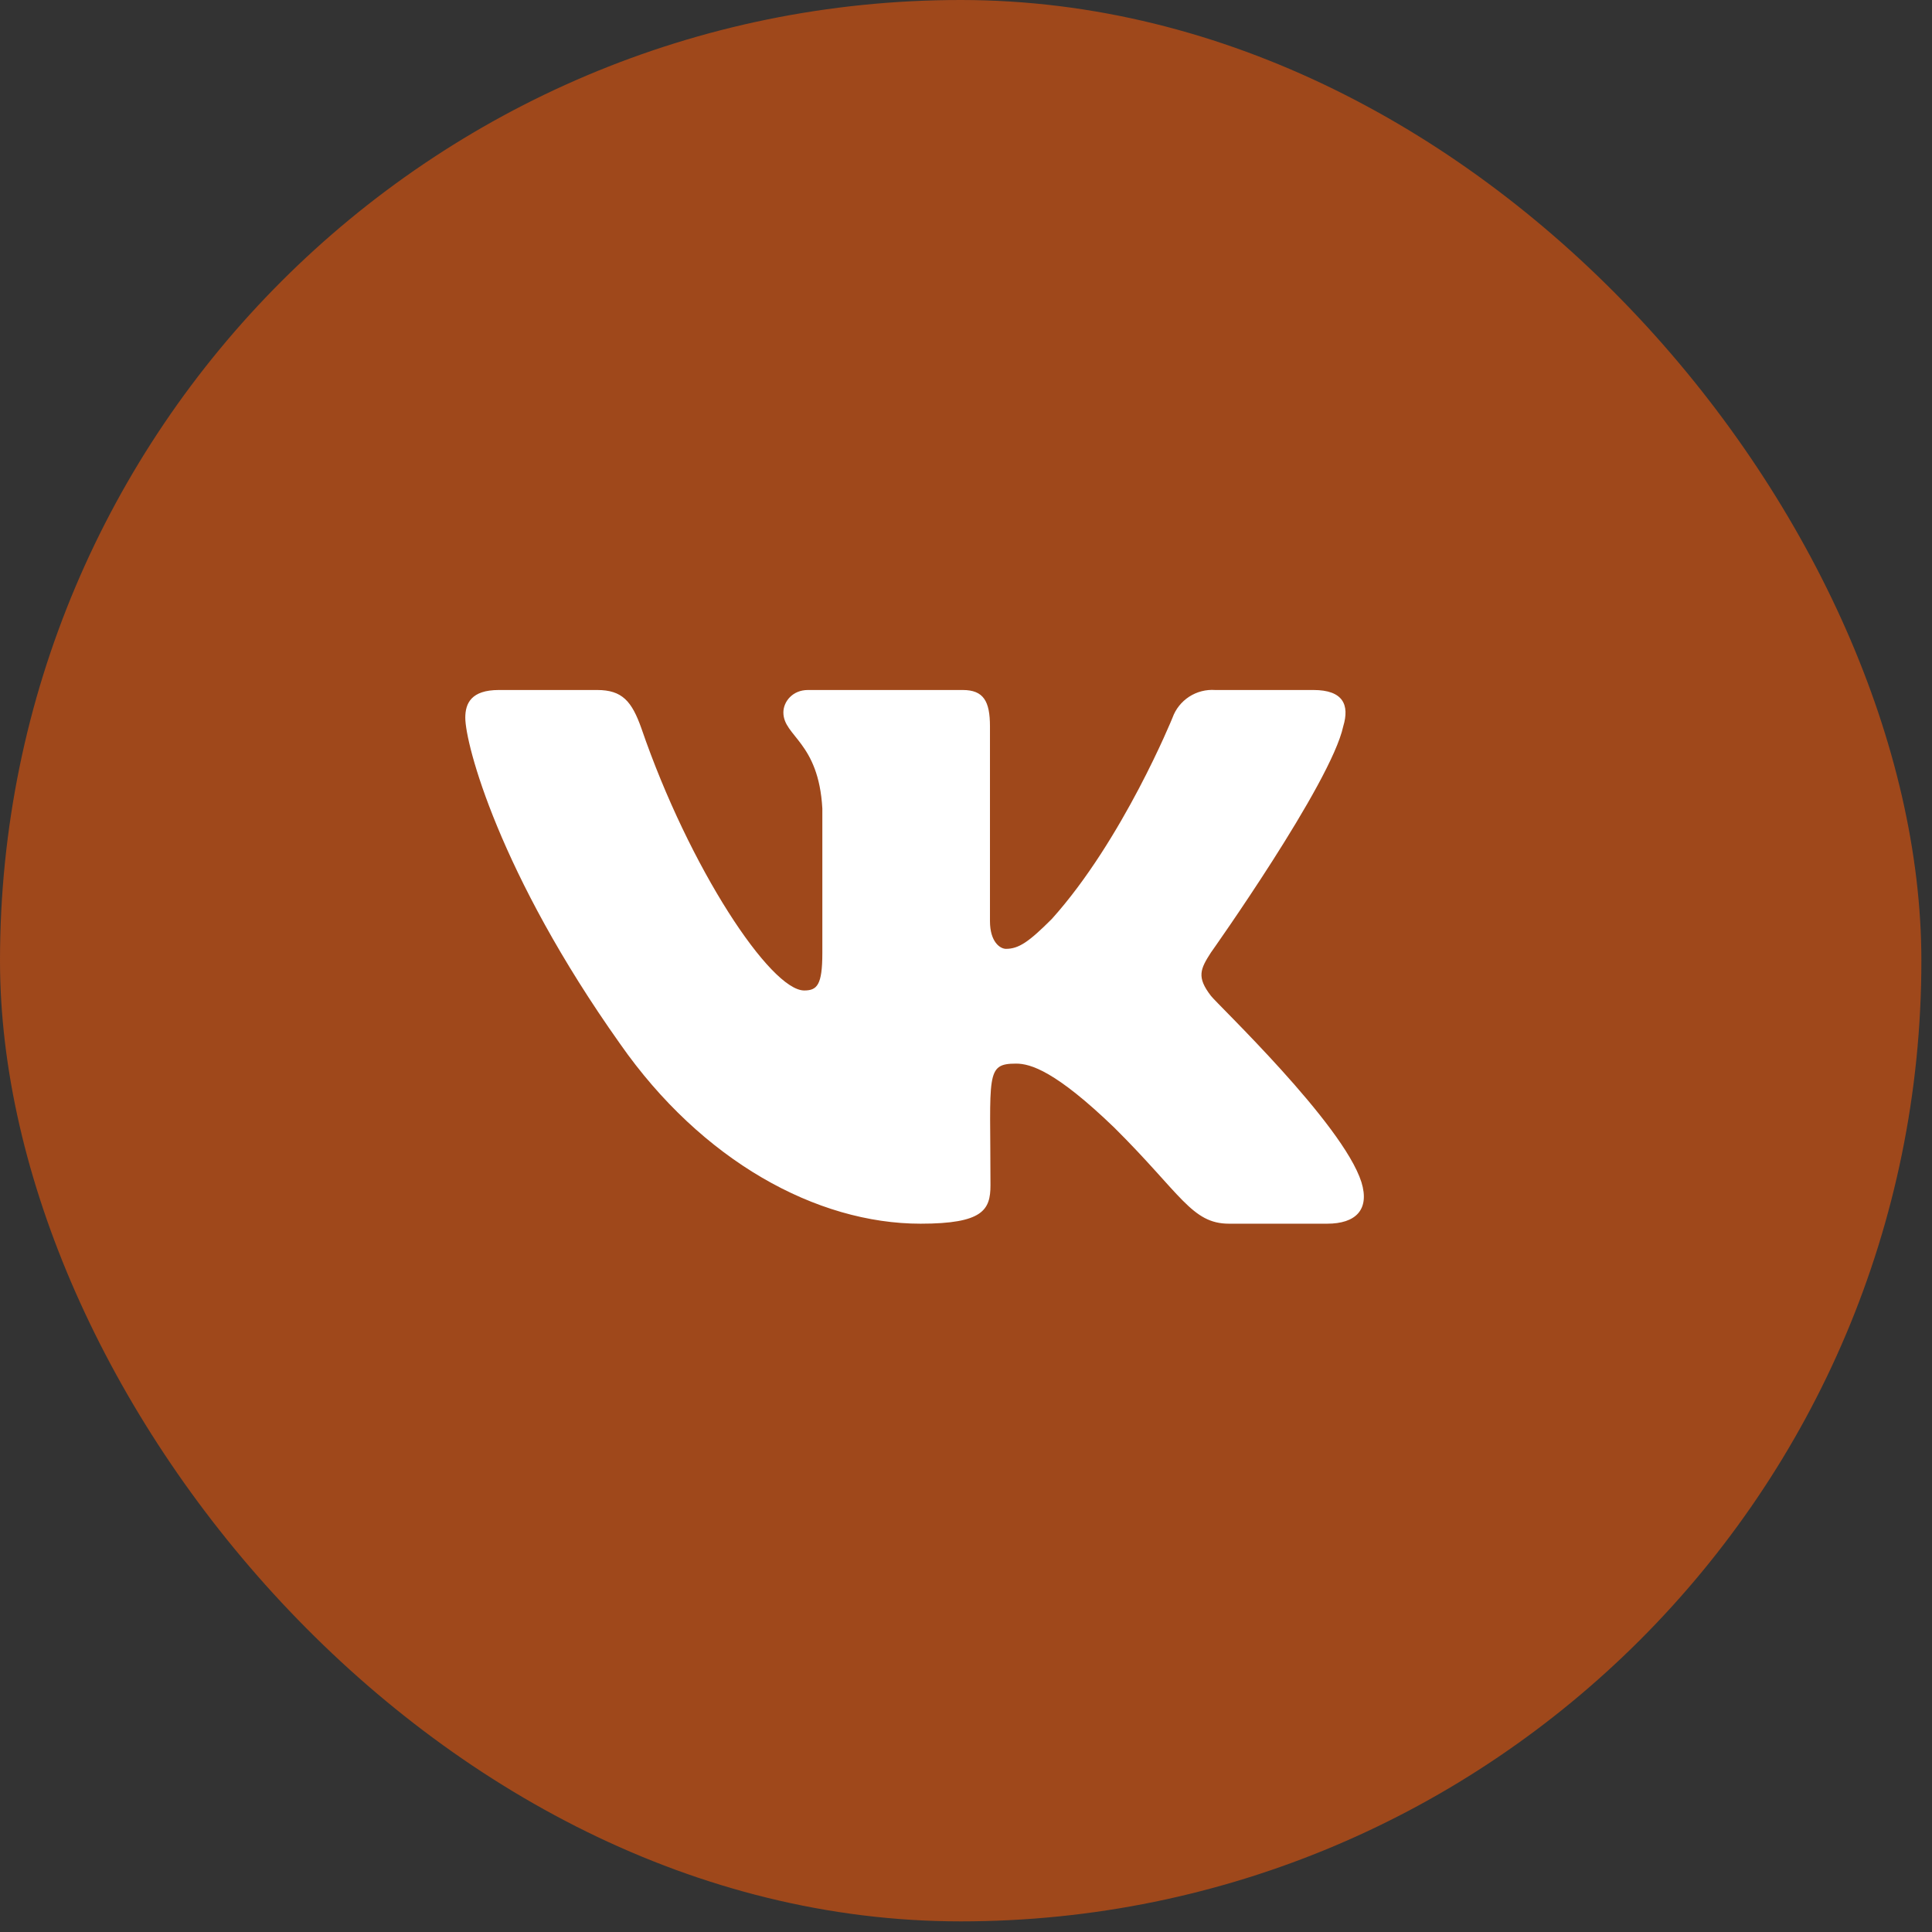 <?xml version="1.0" encoding="UTF-8"?> <svg xmlns="http://www.w3.org/2000/svg" width="42" height="42" viewBox="0 0 42 42" fill="none"><rect x="0" y="0" width="42" height="42" fill="#333333" stroke="none"/><rect width="41.769" height="41.769" rx="20.885" fill="#9F481B"></rect><path d="M29.201 15.789C29.341 15.325 29.201 15 28.552 15H26.417C26.218 14.986 26.019 15.037 25.851 15.146C25.684 15.255 25.556 15.415 25.489 15.603C25.489 15.603 24.41 18.26 22.866 19.977C22.367 20.476 22.147 20.627 21.869 20.627C21.741 20.627 21.521 20.476 21.521 20.024V15.789C21.521 15.244 21.381 15 20.929 15H17.564C17.228 15 17.03 15.255 17.03 15.487C17.03 16.009 17.796 16.125 17.877 17.576V20.72C17.877 21.416 17.761 21.532 17.483 21.532C16.752 21.532 14.988 18.875 13.944 15.835C13.735 15.244 13.526 15 12.981 15H10.846C10.243 15 10.115 15.29 10.115 15.603C10.115 16.172 10.846 18.98 13.48 22.692C15.255 25.233 17.75 26.602 20.012 26.602C21.37 26.602 21.532 26.301 21.532 25.767C21.532 23.354 21.416 23.122 22.089 23.122C22.402 23.122 22.948 23.284 24.224 24.514C25.674 25.953 25.906 26.602 26.718 26.602H28.853C29.468 26.602 29.782 26.301 29.596 25.698C29.19 24.421 26.452 21.822 26.324 21.648C26.011 21.242 26.092 21.068 26.324 20.708C26.324 20.708 28.935 17.03 29.201 15.789Z" fill="white"></path></svg> 